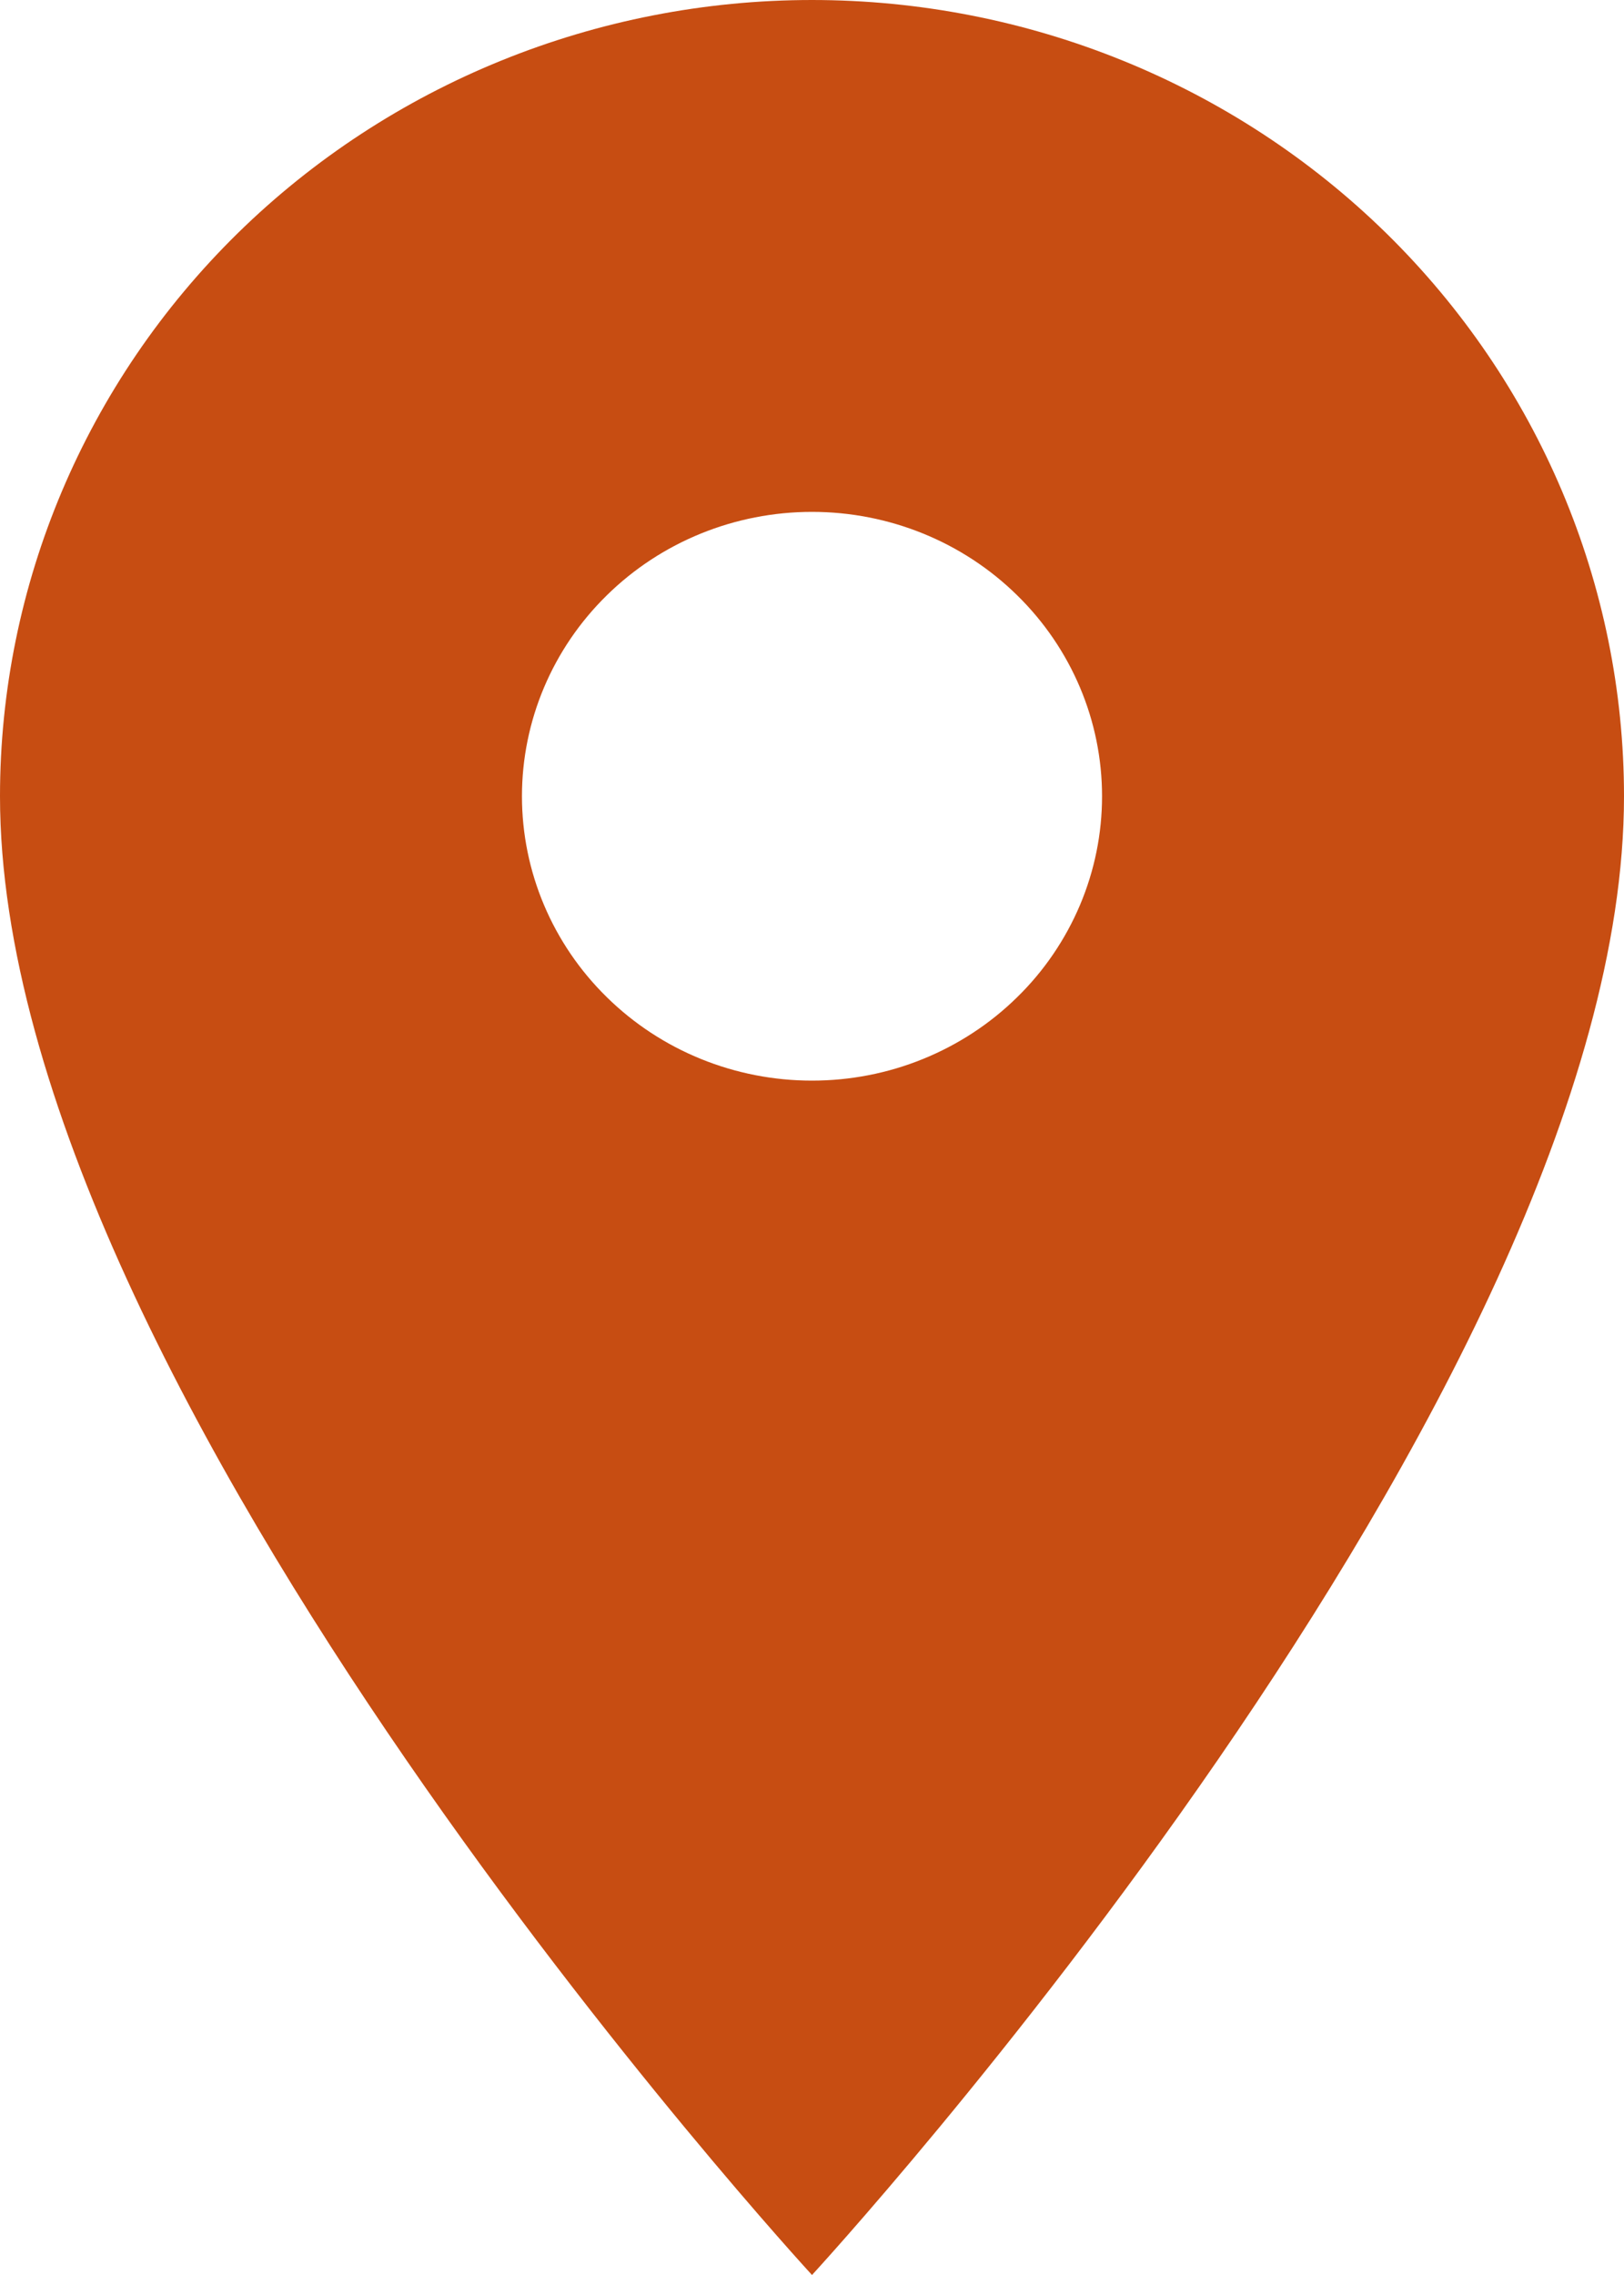 <?xml version="1.0" encoding="UTF-8"?> <svg xmlns="http://www.w3.org/2000/svg" width="10" height="14" viewBox="0 0 10 14" fill="none"><path d="M5 6.65C4.526 6.65 4.072 6.466 3.737 6.137C3.402 5.809 3.214 5.364 3.214 4.9C3.214 4.436 3.402 3.991 3.737 3.663C4.072 3.334 4.526 3.15 5 3.15C5.474 3.15 5.928 3.334 6.263 3.663C6.598 3.991 6.786 4.436 6.786 4.9C6.786 5.13 6.74 5.357 6.65 5.57C6.56 5.782 6.429 5.975 6.263 6.137C6.097 6.3 5.9 6.429 5.683 6.517C5.467 6.605 5.234 6.65 5 6.65ZM5 0C3.674 0 2.402 0.516 1.464 1.435C0.527 2.354 0 3.6 0 4.9C0 8.575 5 14 5 14C5 14 10 8.575 10 4.9C10 3.6 9.473 2.354 8.536 1.435C7.598 0.516 6.326 0 5 0Z" fill="#C74D12"></path></svg> 